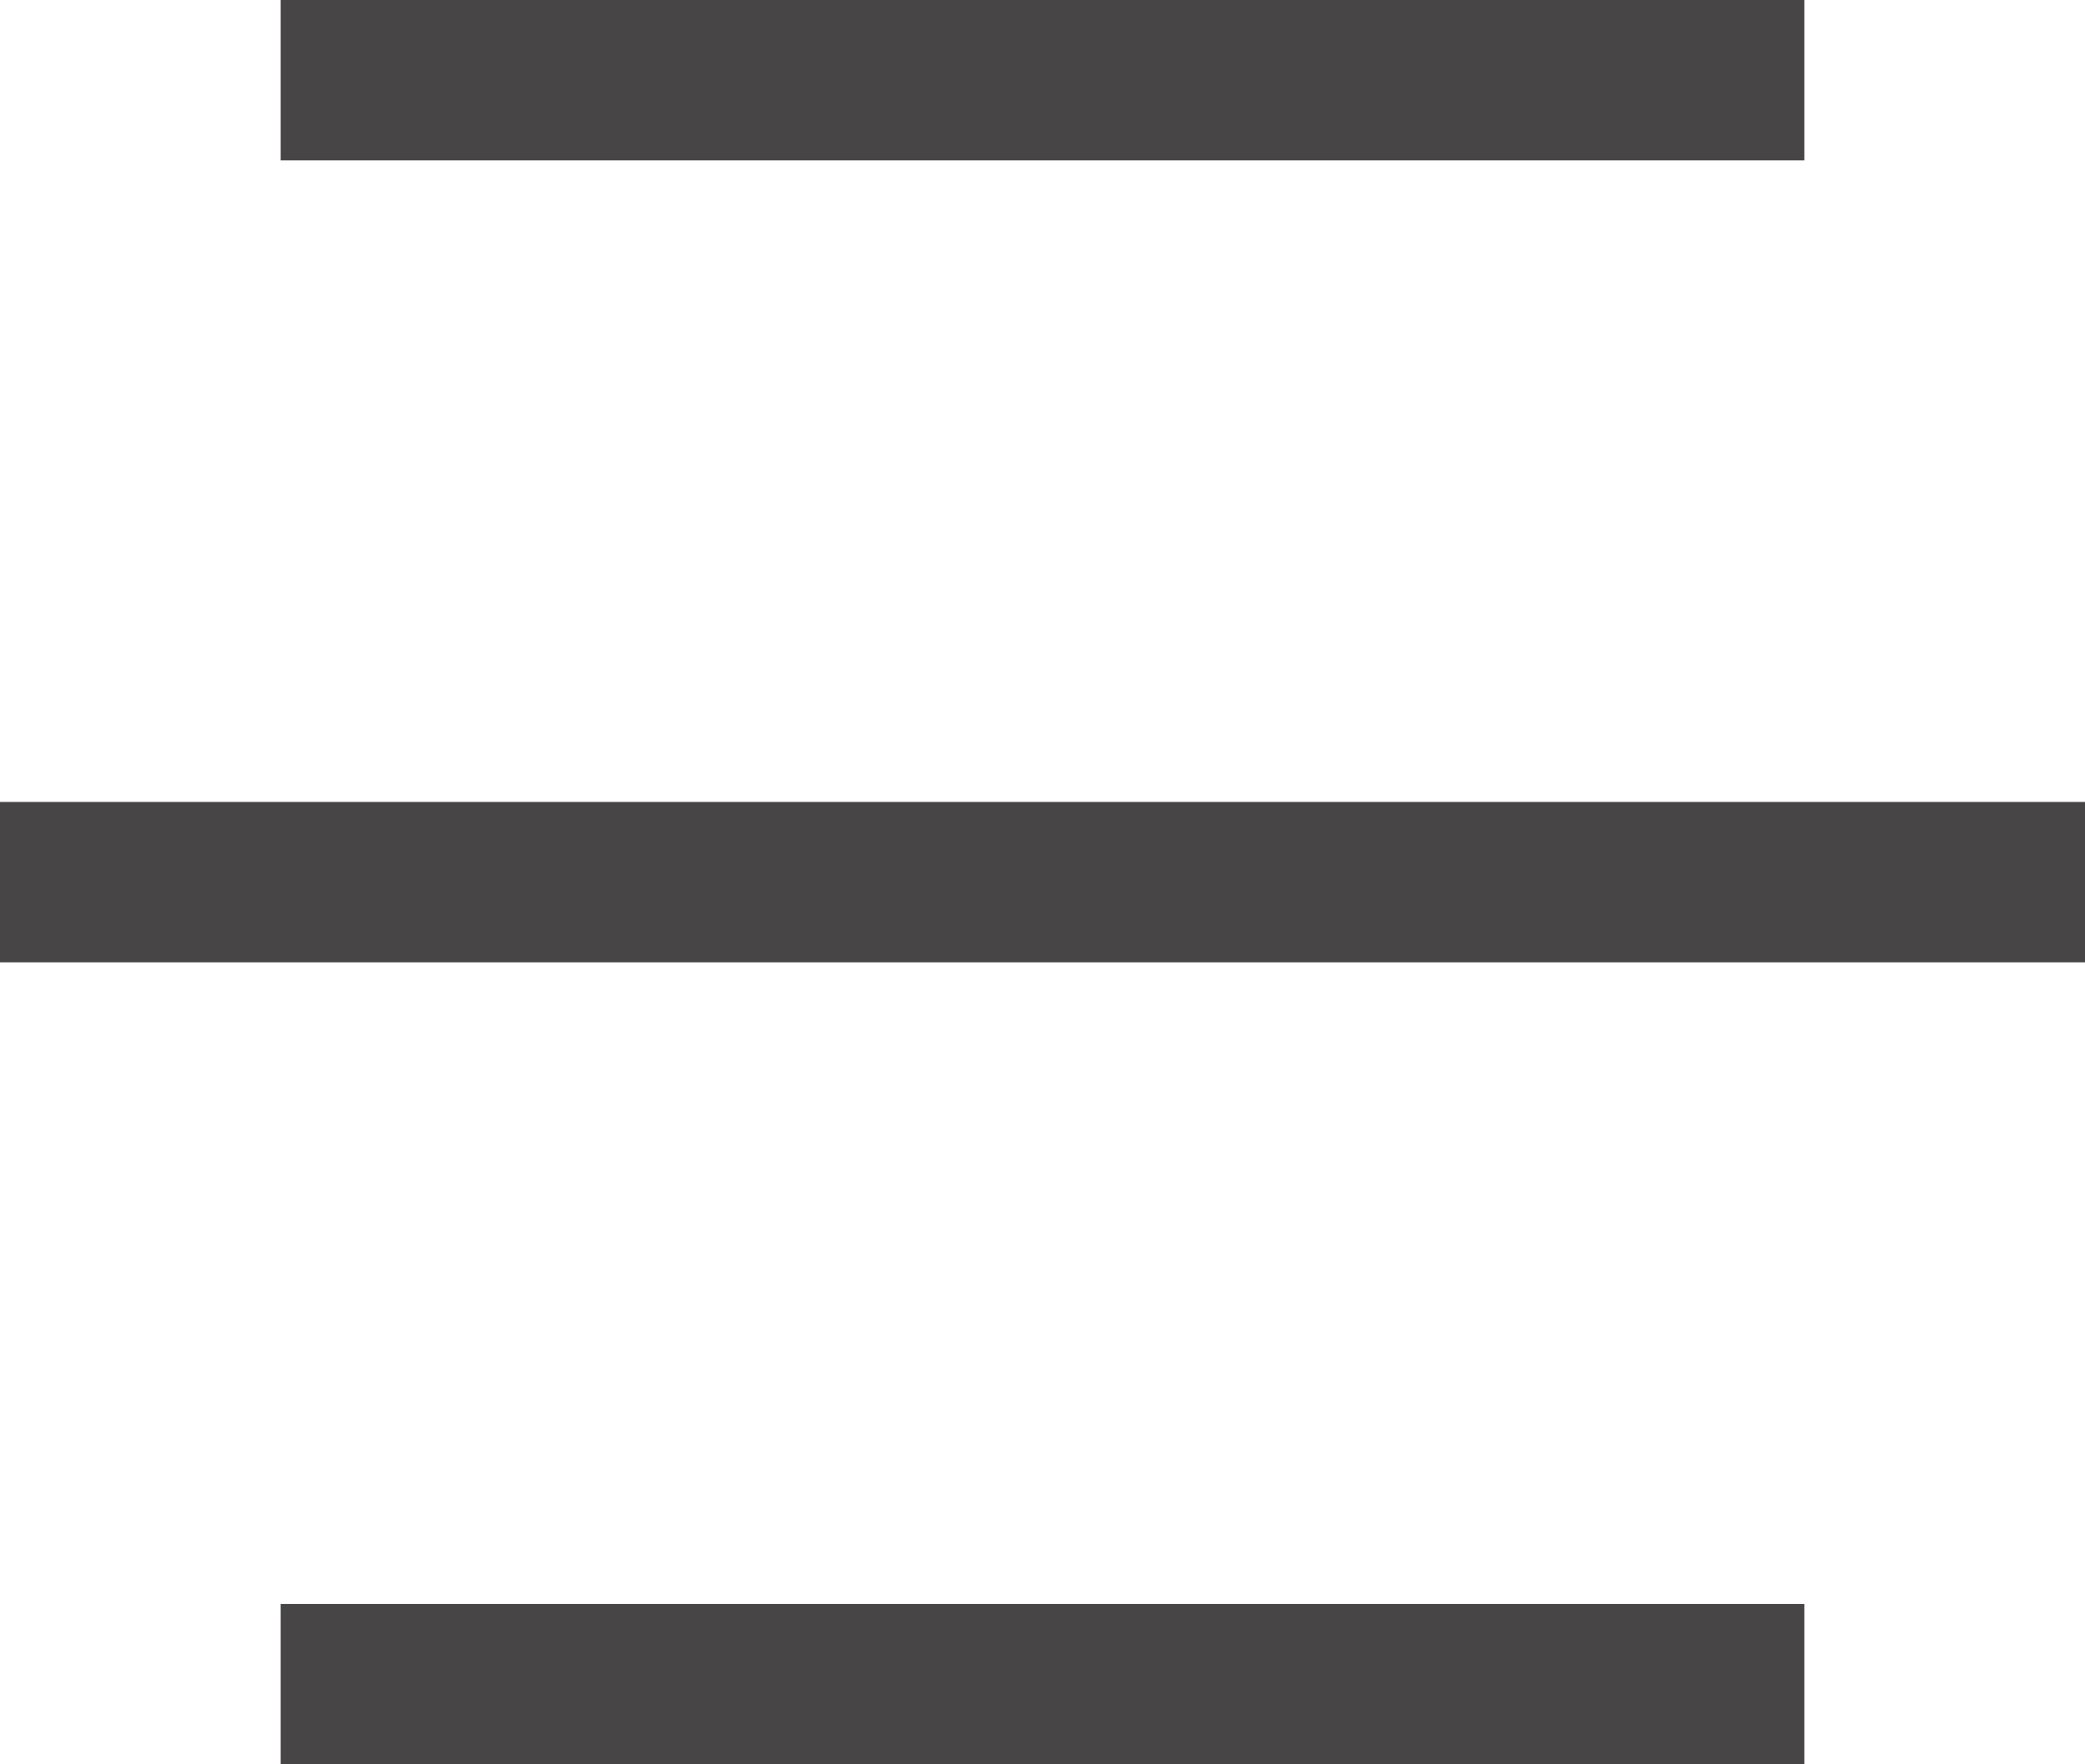<?xml version="1.0" encoding="UTF-8"?> <svg xmlns="http://www.w3.org/2000/svg" width="26" height="22" viewBox="0 0 26 22" fill="none"><path d="M3.5 1H22.5" stroke="#474545" stroke-width="2"></path><path d="M0 11H26" stroke="#474545" stroke-width="2"></path><path d="M3.5 21H22.5" stroke="#474545" stroke-width="2"></path></svg> 